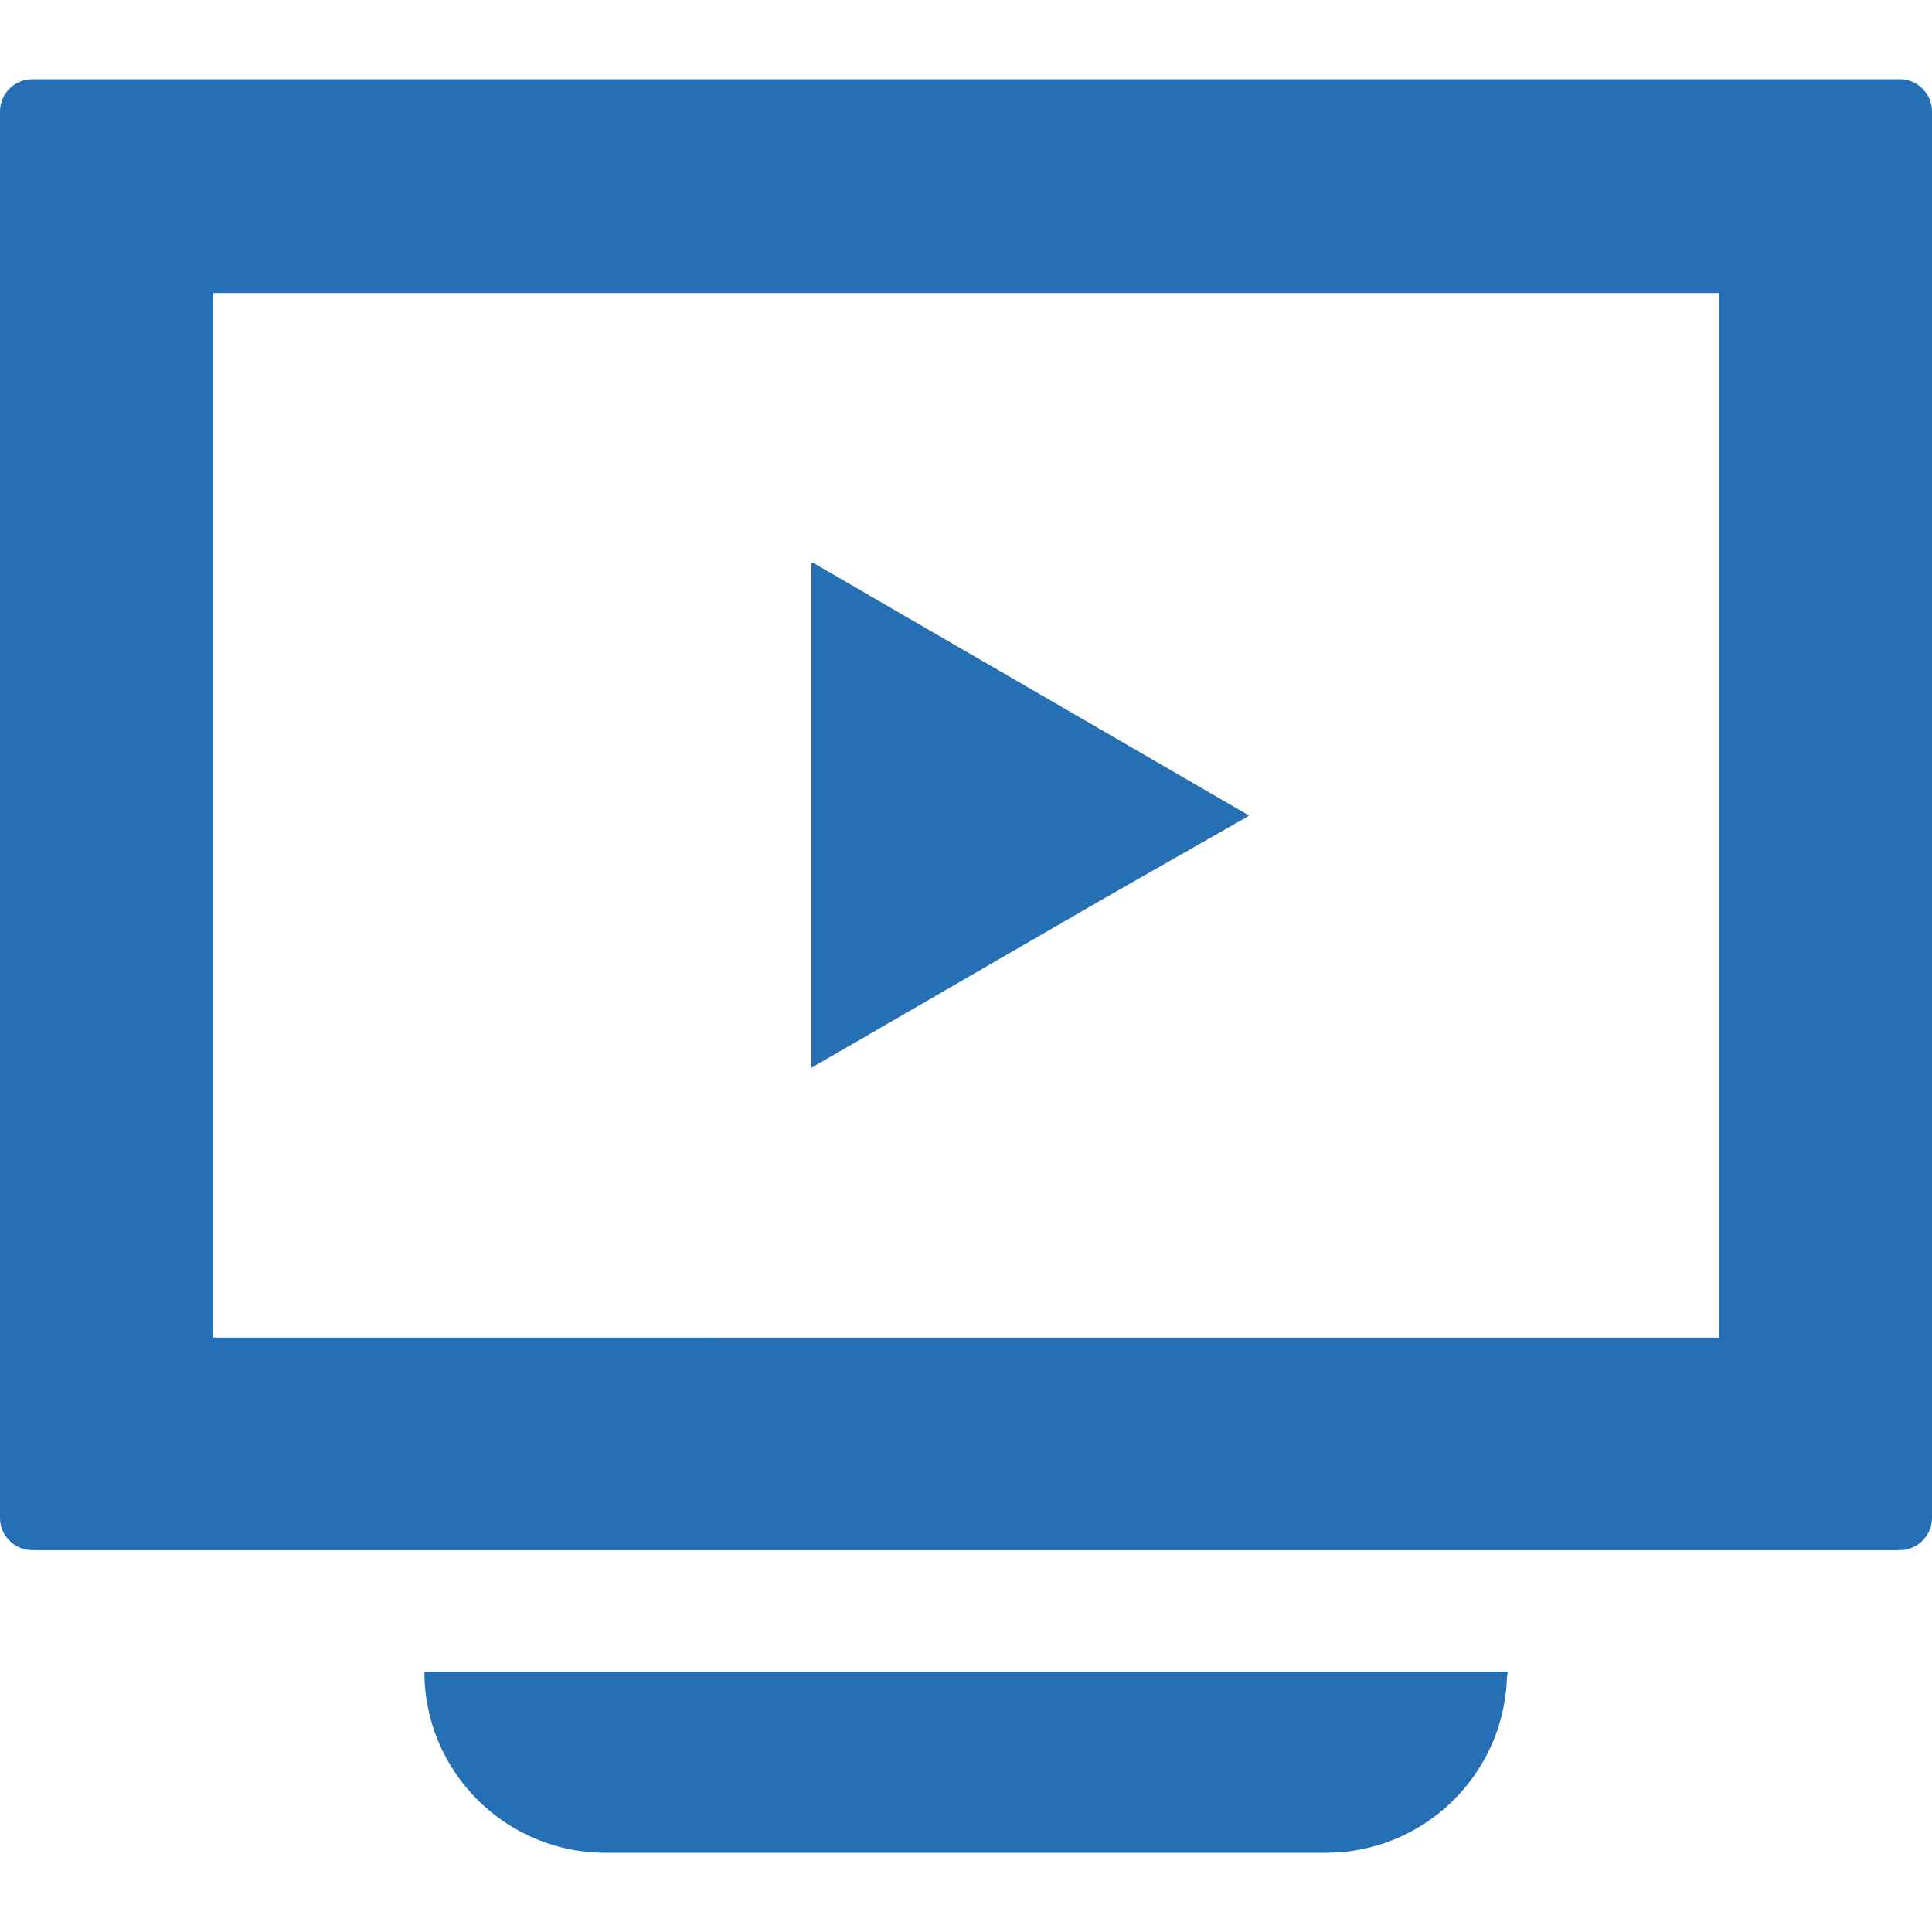 <?xml version="1.0" encoding="utf-8"?>
<!-- Generator: Adobe Illustrator 26.3.1, SVG Export Plug-In . SVG Version: 6.00 Build 0)  -->
<svg version="1.1" id="_x32_" xmlns="http://www.w3.org/2000/svg" xmlns:xlink="http://www.w3.org/1999/xlink" x="0px" y="0px"
	 viewBox="0 0 300 300" style="enable-background:new 0 0 300 300;" xml:space="preserve">
<style type="text/css">
	.st0{fill:#2570B5;}
</style>
<g>
	<path class="st0" d="M295,12.3H5c-2.7,0-5,2.2-5,5v218.4c0,2.7,2.2,5,5,5h290c2.7,0,5-2.2,5-5V17.3C300,14.6,297.8,12.3,295,12.3z
		 M266.9,45.5v162.2H33.1V45.5h233.4H266.9z"/>
	<path class="st0" d="M234.1,259.7v-0.1H65.9c0,15.5,12.6,28.1,28.1,28.1h111.9c15.2,0,27.6-12.1,28.1-27.2
		C234,260.2,234.1,259.9,234.1,259.7L234.1,259.7L234.1,259.7z"/>
	<polygon class="st0" points="193.9,126.7 193.8,126.6 193.9,126.6 148.7,100.4 126.1,87.3 126.1,87.4 126,87.3 126,165.8 
		171.1,139.7 	"/>
</g>
</svg>
